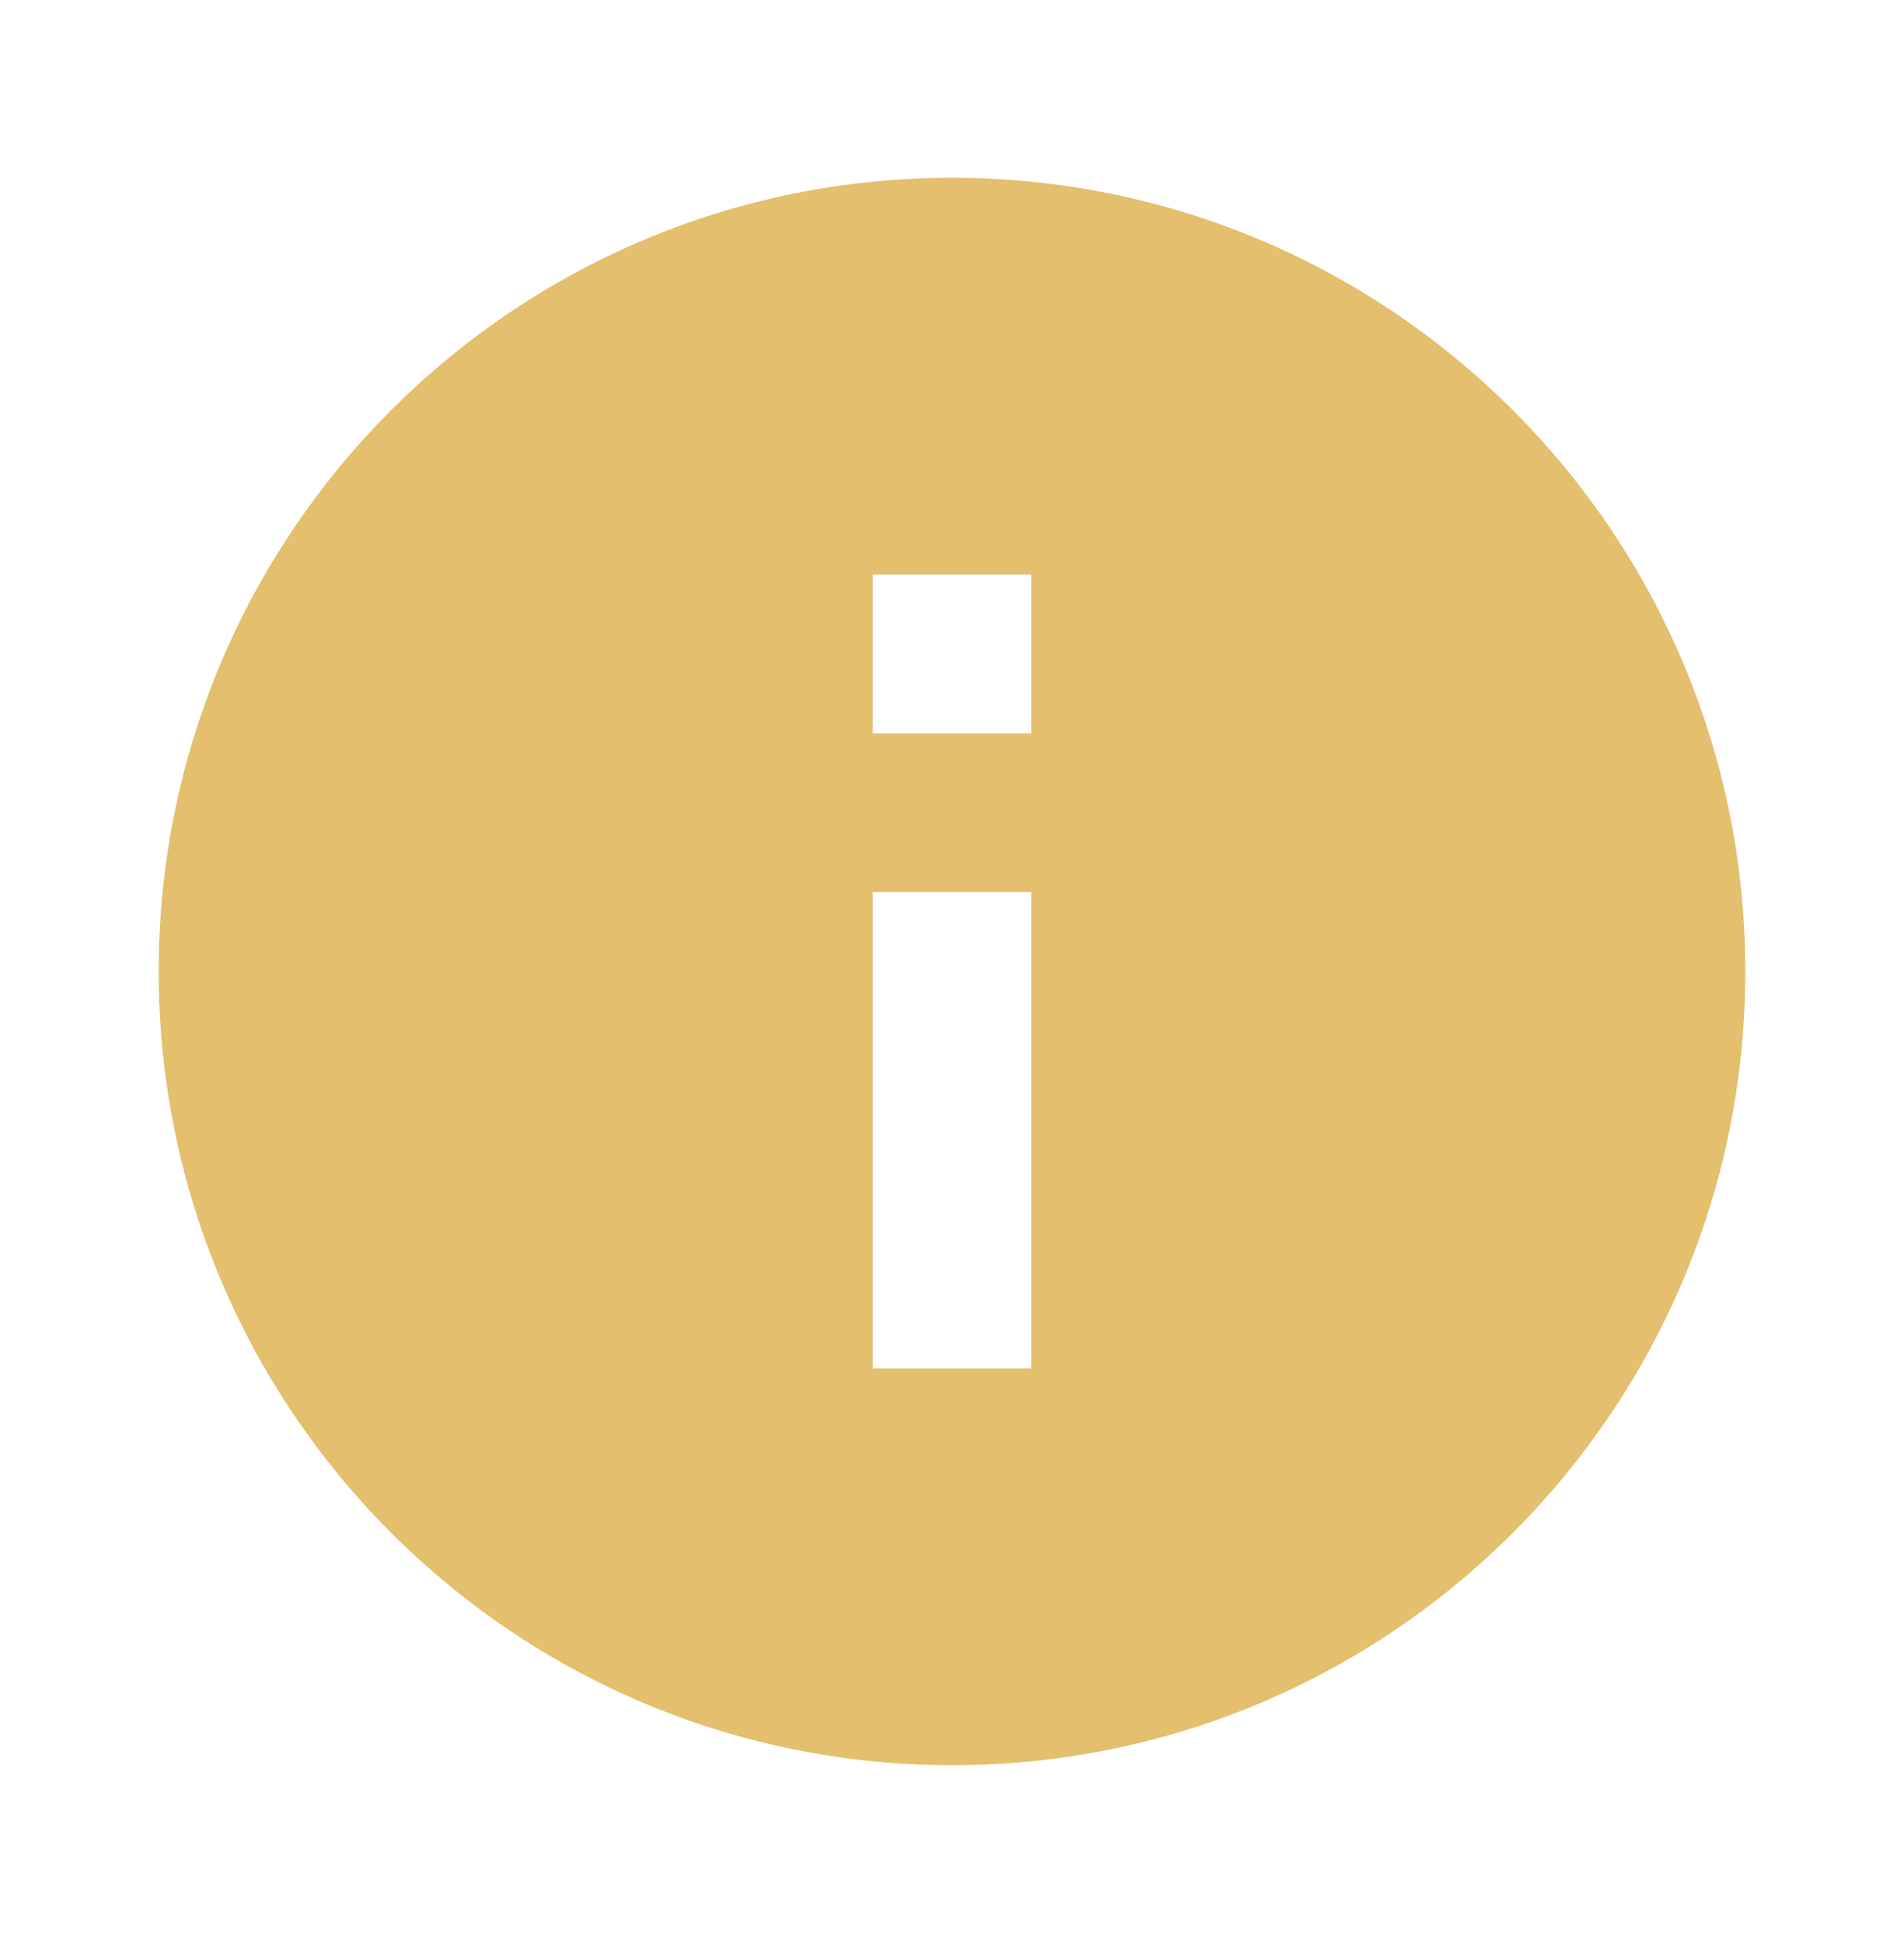 <svg width="50" height="51" viewBox="0 0 50 51" fill="none" xmlns="http://www.w3.org/2000/svg">
<g clip-path="url(#clip0_2_52)">
<path d="M25 46.333C13.494 46.333 4.167 37.006 4.167 25.5C4.167 13.994 13.494 4.667 25 4.667C36.506 4.667 45.833 13.994 45.833 25.5C45.833 37.006 36.506 46.333 25 46.333ZM22.916 23.417V35.917H27.083V23.417H22.916ZM22.916 15.083V19.25H27.083V15.083H22.916Z" fill="#E3BF6E"/>
</g>
<defs>
<clipPath id="clip0_2_52">
<rect width="50" height="50" fill="white" transform="translate(0 0.5)"/>
</clipPath>
</defs>
</svg>

